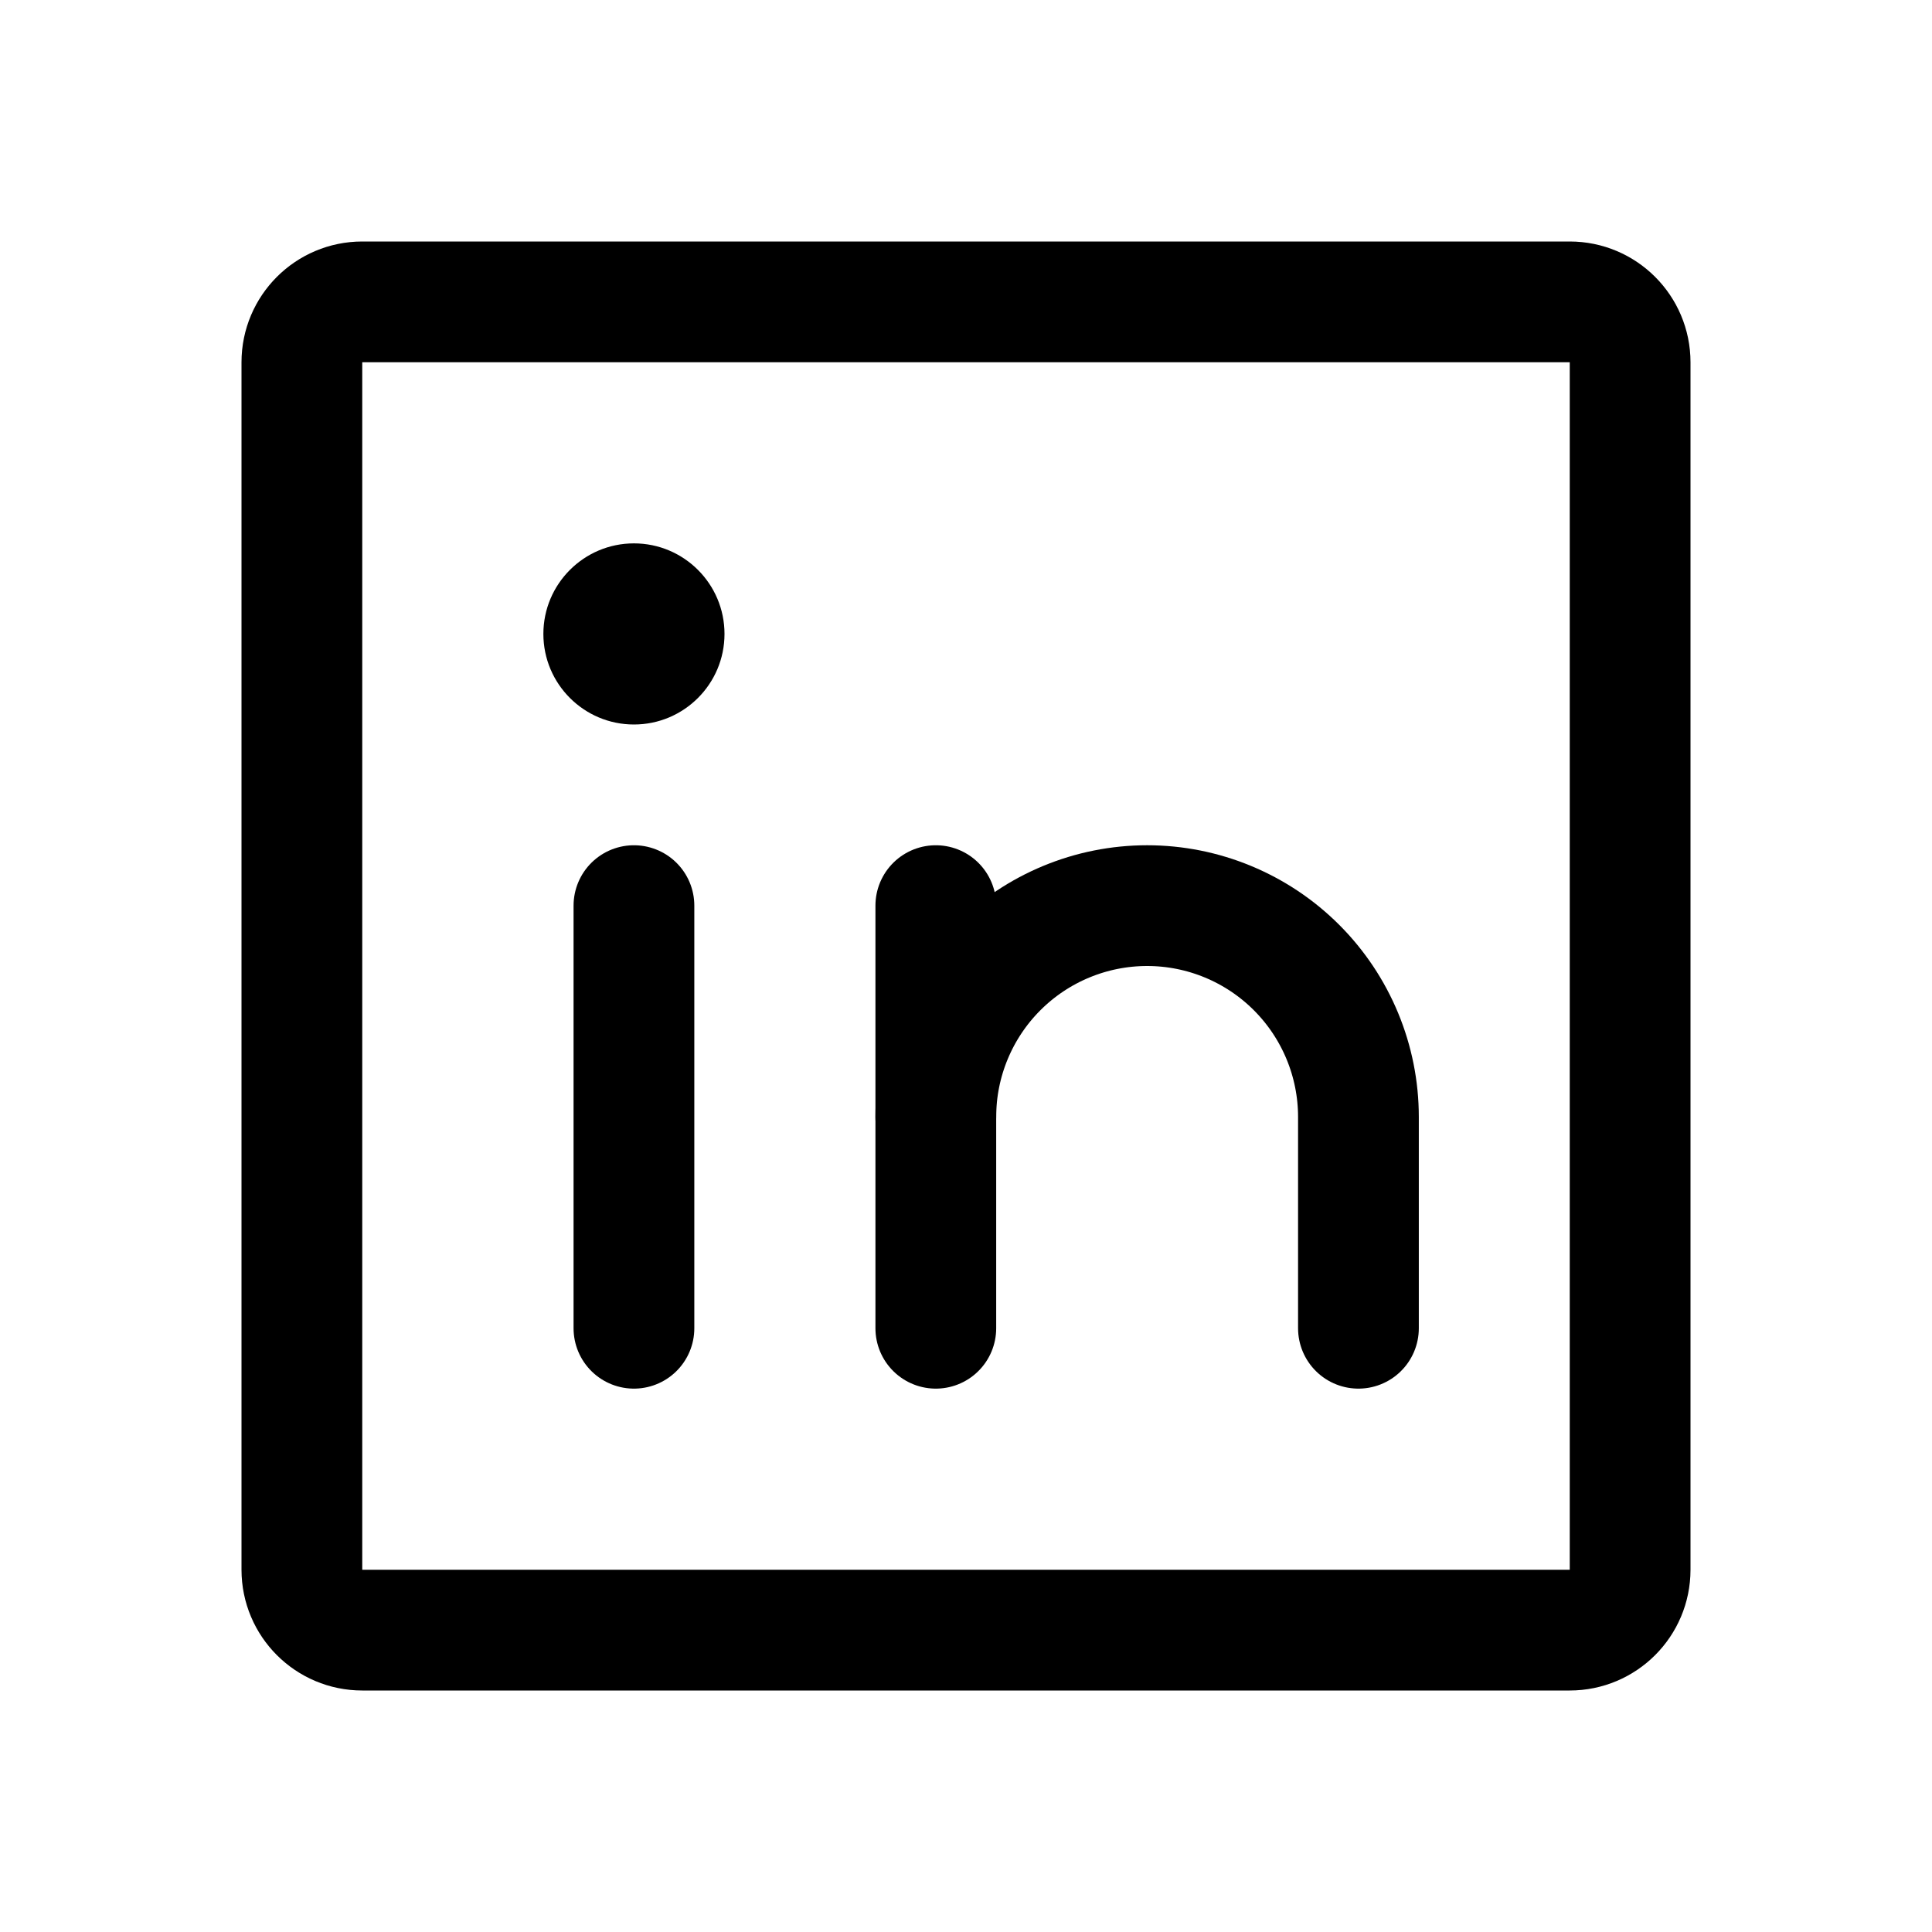 <svg width="24" height="24" viewBox="0 0 24 24" fill="none" xmlns="http://www.w3.org/2000/svg">
<path d="M19.5 3.75H4.5C4.086 3.75 3.75 4.086 3.75 4.5V19.5C3.75 19.914 4.086 20.25 4.5 20.25H19.5C19.914 20.25 20.25 19.914 20.25 19.5V4.5C20.25 4.086 19.914 3.75 19.5 3.75Z" stroke="black" stroke-width="1.5" stroke-linecap="round" stroke-linejoin="round"/>
<path d="M11.625 11.25V16.5" stroke="black" stroke-width="1.5" stroke-linecap="round" stroke-linejoin="round"/>
<path d="M7.875 11.25V16.5" stroke="black" stroke-width="1.5" stroke-linecap="round" stroke-linejoin="round"/>
<path d="M11.625 13.875C11.625 13.179 11.902 12.511 12.394 12.019C12.886 11.527 13.554 11.25 14.25 11.25C14.946 11.25 15.614 11.527 16.106 12.019C16.598 12.511 16.875 13.179 16.875 13.875V16.5" stroke="black" stroke-width="1.5" stroke-linecap="round" stroke-linejoin="round"/>
<path d="M7.875 9C8.496 9 9 8.496 9 7.875C9 7.254 8.496 6.75 7.875 6.75C7.254 6.75 6.75 7.254 6.75 7.875C6.75 8.496 7.254 9 7.875 9Z" fill="black"/>
</svg>
